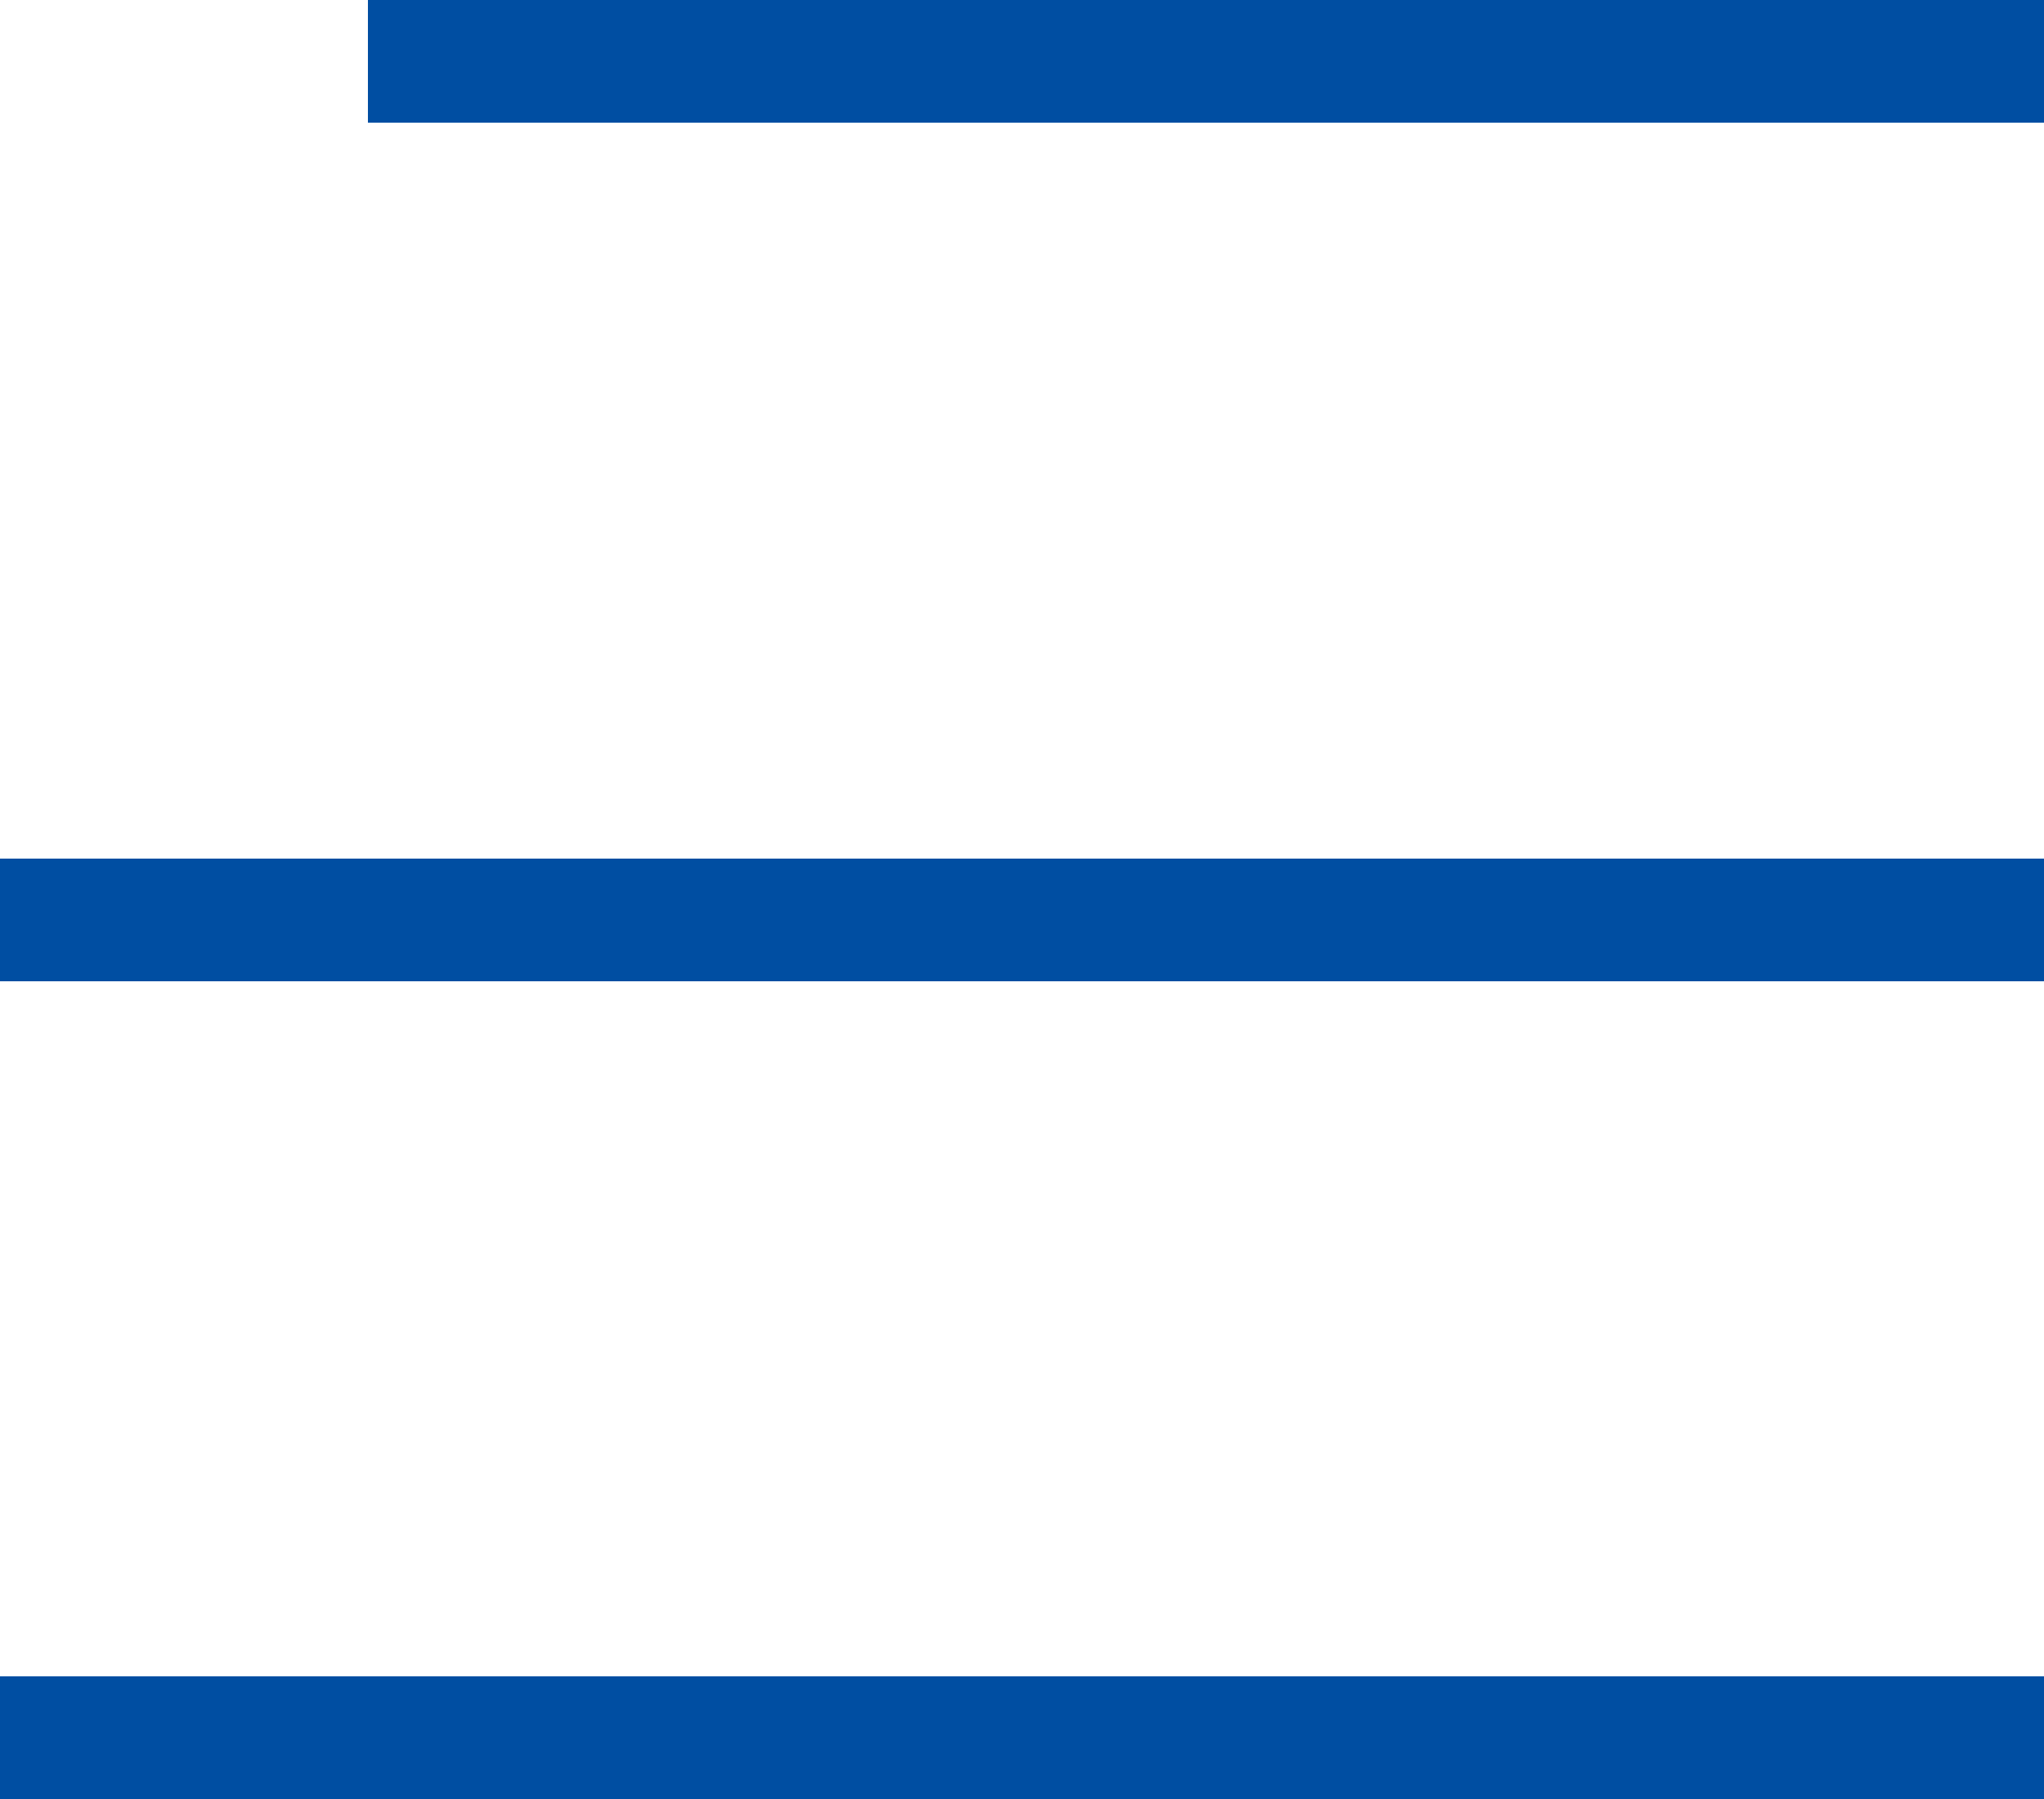 <svg xmlns="http://www.w3.org/2000/svg" width="50" height="44" viewBox="0 0 50 44">
  <g id="グループ_53" data-name="グループ 53" transform="translate(-641.928 -312.815)">
    <rect id="長方形_72" data-name="長方形 72" width="41" height="3" transform="translate(650.928 312.815)" fill="#004ea2"/>
    <rect id="長方形_73" data-name="長方形 73" width="50" height="3" transform="translate(641.928 333.815)" fill="#004ea2"/>
    <rect id="長方形_74" data-name="長方形 74" width="50" height="3" transform="translate(641.928 353.815)" fill="#004ea2"/>
  </g>
</svg>
